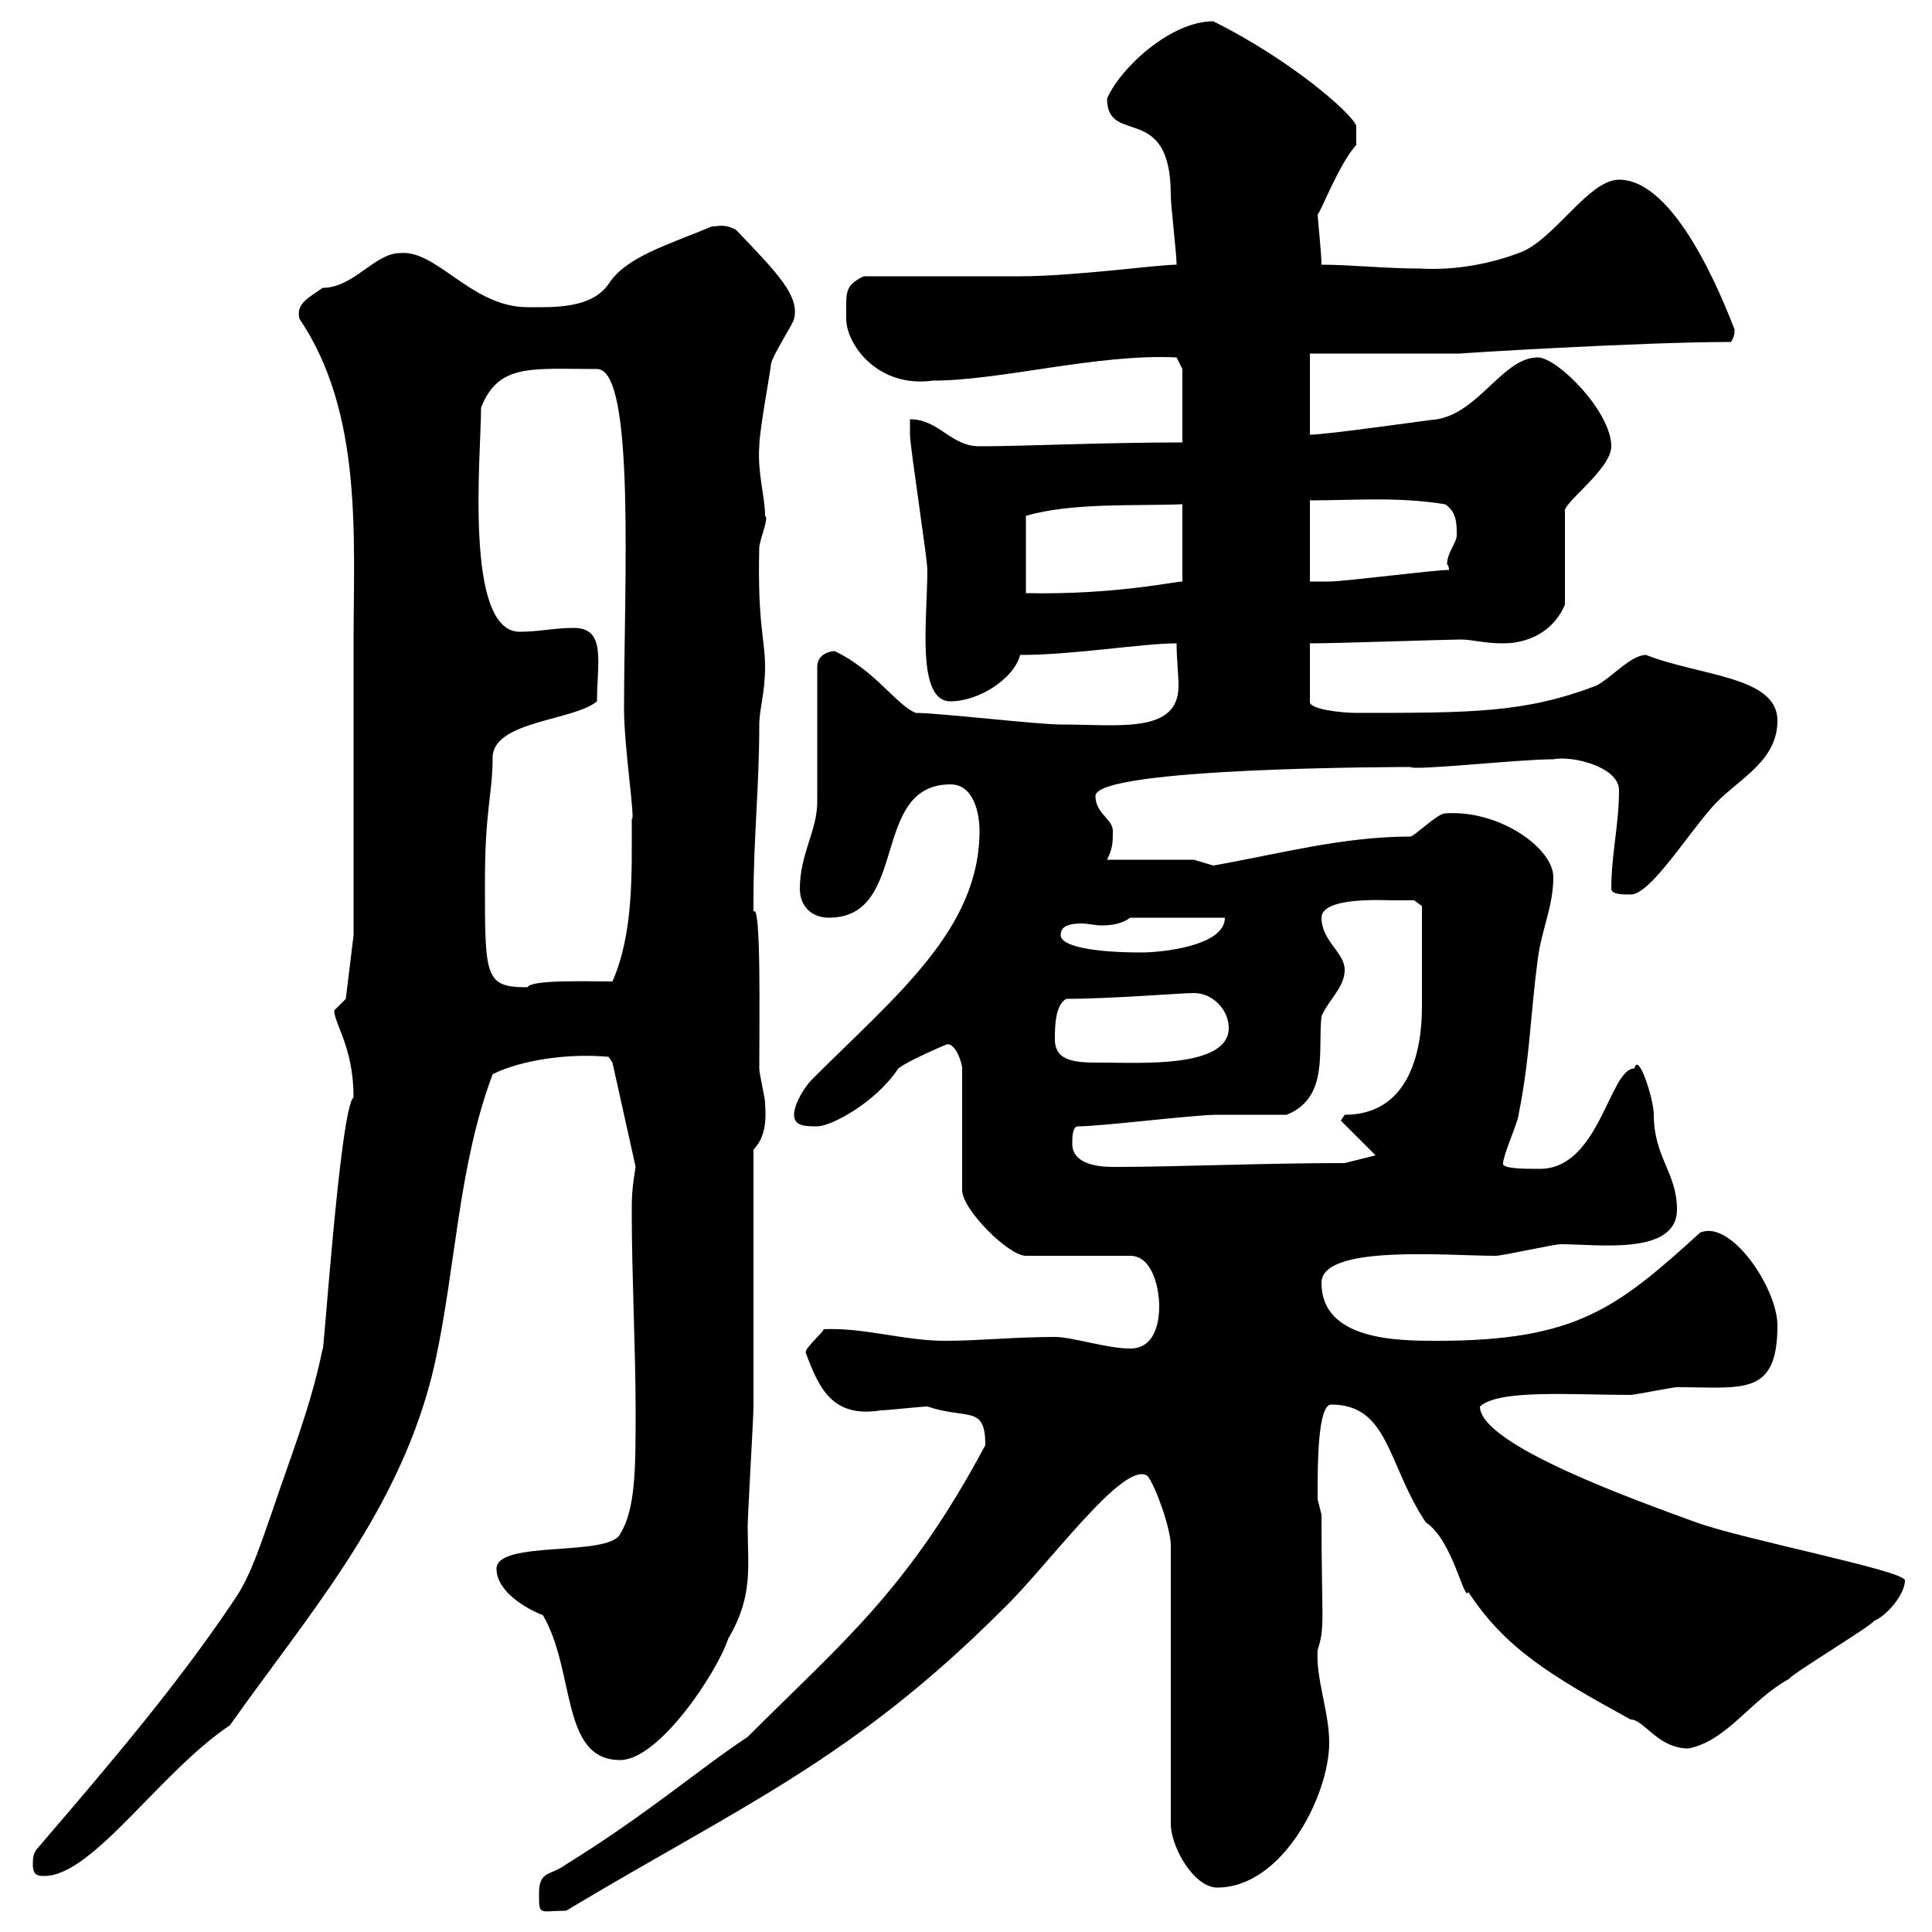 <svg xmlns="http://www.w3.org/2000/svg" xmlns:xlink="http://www.w3.org/1999/xlink" width="300" height="300"><path d="M83.70 294C83.70 297.60 83.70 296.70 87.90 296.70C114.90 280.50 132.30 273.30 155.70 249.90C162.60 243.30 174.60 226.50 178.20 229.20C179.40 230.70 181.80 237.30 181.80 240L181.80 283.20C181.80 286.80 185.40 293.10 189 293.10C199.20 293.10 206.40 278.70 206.40 270.60C206.40 265.80 204.30 260.70 204.60 256.20C205.80 252.60 205.20 251.70 205.20 235.20C205.20 235.20 204.60 232.80 204.60 232.80C204.60 231.60 204.60 231.60 204.60 231.60C204.60 227.70 204.60 218.10 206.70 218.10C215.70 218.10 215.40 227.40 221.40 236.40C225.60 239.10 227.40 249 228 247.20C233.70 255.90 240.60 260.10 253.20 267C255.30 267 257.40 271.50 262.20 271.50C268.20 270.30 271.80 264 277.80 260.70C278.40 259.80 290.40 252.60 291 251.70C293.10 250.80 295.80 247.50 295.80 245.40C295.80 243.90 270.90 239.10 263.40 236.40C254.40 233.10 229.80 224.40 229.80 218.40C232.80 215.70 243.90 216.60 253.20 216.60C253.80 216.60 259.80 215.40 260.40 215.40C270.60 215.40 276 216.90 276 205.80C276 200.10 268.80 189.30 264 191.40C251.10 203.10 244.80 208.20 223.20 208.20C217.20 208.20 205.20 208.20 205.20 199.20C205.20 193.20 224.70 195 232.20 195C233.40 195 241.20 193.20 242.40 193.20C248.10 193.20 260.40 195 260.40 187.80C260.40 182.10 256.80 179.70 256.80 173.10C256.80 170.70 254.40 163.20 253.80 165.90C249.90 165.90 248.40 181.50 239.10 181.50C236.70 181.50 233.10 181.50 233.40 180.60C233.40 179.40 235.80 174 235.80 173.10C237.60 164.10 237.60 157.80 238.80 148.80C239.40 144.30 241.20 140.70 241.20 136.20C241.20 131.70 232.80 125.70 224.40 126.30C223.20 126.30 219.60 129.90 219 129.90C208.50 129.90 198.60 132.60 188.40 134.40C188.40 134.40 185.40 133.50 185.40 133.50L171.90 133.50C172.80 131.70 172.80 130.80 172.80 129C172.80 127.20 170.10 126.30 170.10 123.60C170.10 119.10 218.40 119.10 219 119.10C219.60 119.70 235.80 117.90 241.20 117.90C244.20 117.30 251.40 119.10 251.40 122.70C251.40 128.10 250.20 132.60 250.20 138C250.20 138.90 252 138.90 253.20 138.90C256.20 138.90 261.60 130.20 265.80 125.40C269.40 121.20 276 118.50 276 111.90C276 105 264 105 255.60 101.70C253.20 101.70 250.20 105.30 247.80 106.50C236.70 110.70 228.60 110.70 210.60 110.70C208.20 110.70 203.10 110.10 203.40 108.90L203.40 99.90C207.60 99.90 225 99.30 226.80 99.30C228.60 99.30 230.40 99.90 233.40 99.90C237.30 99.90 241.20 98.10 243 93.90L243 79.50C242.40 78.30 250.20 72.90 250.20 69.30C250.20 63.90 241.80 55.50 238.80 55.50C233.40 55.50 229.80 63.90 223.20 65.10C222.60 65.10 206.10 67.50 203.40 67.50L203.40 54.90C207 54.90 223.20 54.90 226.80 54.90C225.90 54.90 254.70 53.10 268.80 53.10C269.70 51.60 269.10 51.30 269.40 51.30C267.30 45.90 260.10 27.90 251.40 27.90C246.60 27.90 241.20 37.50 235.80 39.30C231 41.10 225.60 42 220.50 41.70C215.10 41.70 209.70 41.10 205.20 41.10C205.20 39.30 204.60 33.90 204.60 33.30C205.20 32.70 207.90 25.50 210.60 22.50L210.60 19.50C209.70 17.40 200.40 9.30 188.40 3.30C181.80 3.30 174 10.50 171.90 15.30C171.90 22.80 181.80 15.60 181.80 30.30C181.80 32.10 182.70 39.30 182.70 41.10C179.70 41.10 166.80 42.90 158.40 42.90C154.80 42.90 137.70 42.90 134.10 42.90C131.10 44.40 131.40 45.30 131.40 49.50C131.40 53.40 136.20 60.30 144.90 59.10C155.40 59.10 170.40 54.90 182.70 55.50L183.60 57.30L183.60 68.70C171 68.70 159 69.30 152.10 69.30C147.60 69.30 145.80 65.10 141.30 65.10C141.30 65.10 141.30 67.50 141.30 67.50C141.30 69.30 144 86.70 144 88.50C144 96 142.20 108.90 147.60 108.90C152.10 108.90 157.50 105.30 158.40 101.70C166.80 101.70 177.30 99.90 182.70 99.90C182.70 102.30 183 104.70 183 106.50C183 114 173.70 112.50 164.70 112.50C161.10 112.50 145.80 110.70 142.20 110.70C139.20 109.50 135.90 104.10 129.60 101.10C128.70 101.10 126.90 101.70 126.90 103.50L126.90 124.50C126.90 129 124.20 132.60 124.20 138C124.20 140.70 126 142.50 128.70 142.50C141.30 142.50 135 121.80 147.60 121.80C151.20 121.80 152.10 126.30 152.10 129C152.10 144.30 139.20 154.50 126 167.70C125.10 168.60 123.30 171.30 123.30 173.10C123.30 174.90 125.10 174.90 126.90 174.90C129 174.90 135.90 171.30 139.50 165.90C141 164.70 146.70 162.30 146.70 162.30C148.20 161.40 149.40 165 149.40 165.90L149.40 184.80C149.40 187.80 156.60 195 159.30 195L175.50 195C179.10 195 180 200.40 180 202.80C180 205.80 179.10 209.40 175.50 209.40C171.90 209.40 166.50 207.60 163.80 207.60C157.50 207.60 152.10 208.20 146.70 208.20C140.40 208.20 134.10 206.10 127.80 206.40C128.40 206.40 125.10 209.10 125.10 210C127.20 215.70 129.30 220.20 136.80 219C137.70 219 143.10 218.40 144 218.40C150.30 220.50 153 218.10 153 224.40C141 246.90 130.80 255 116.10 269.70C108 275.10 100.50 281.70 87.90 289.50C85.50 291.30 83.70 290.40 83.70 294ZM5.10 289.50C5.10 291.30 6 291.30 6.90 291.30C14.40 291.30 24.90 275.10 35.70 267.90C48 250.50 62.40 234.30 67.50 211.80C70.80 196.80 71.10 181.20 76.50 166.80C80.70 164.70 87.90 163.50 94.50 164.10L95.10 165L98.70 181.20C98.10 184.80 98.10 186 98.10 188.40C98.10 197.70 98.70 210 98.70 219C98.70 228 98.70 234.30 96.30 238.20C94.50 241.80 77.10 239.10 77.10 243.60C77.10 247.20 81.90 249.90 84.30 250.80C89.40 259.50 87 273.30 96.30 273.30C102.30 273.30 111.30 259.80 113.10 254.40C117 247.80 116.10 243.30 116.10 237C116.10 235.20 117 220.20 117 218.40C117 211.80 117 184.80 117 178.50C119.40 176.10 118.80 172.20 118.80 171.30C118.80 170.40 117.90 166.80 117.90 165.90C117.90 158.70 118.20 139.80 117 141.60C117 141 117 140.70 117 139.80C117 130.20 117.90 122.10 117.90 112.50C117.90 110.10 118.80 107.70 118.80 103.50C118.80 99.30 117.60 96.90 117.90 84.90C118.20 83.10 119.40 80.40 118.80 80.10C118.80 77.10 117.60 73.50 117.90 69.30C117.90 66.90 119.70 57.30 119.70 56.70C119.70 55.50 123.30 50.10 123.30 49.50C124.20 45.90 120.60 42.30 114.30 35.70C112.20 34.50 110.70 35.40 110.70 35.10C103.50 38.10 97.20 39.90 94.50 44.10C91.80 48 85.80 47.70 81.90 47.70C73.20 47.70 67.80 38.70 62.10 39.30C58.20 39.30 54.90 44.70 50.10 44.70C48 46.20 45.90 47.10 46.50 49.50C56.40 64.20 54.90 83.40 54.90 100.20C54.90 113.10 54.90 133.50 54.90 145.20L53.70 155.10C53.70 155.10 51.90 156.90 51.90 156.90C51.90 159 54.90 162.60 54.90 170.40C52.80 171.90 50.10 212.70 50.10 209.40C48.30 218.40 45 226.50 42.30 234.60C40.50 239.70 39 244.50 36.60 248.10C27.60 261.60 16.80 274.20 6 286.80C5.10 287.70 5.10 288.60 5.10 289.50ZM166.50 177.60C166.50 176.70 166.50 174.90 167.40 174.90C171 174.90 185.40 173.10 189 173.10C190.80 173.10 198 173.10 199.80 173.10C206.40 170.40 204.60 163.20 205.20 157.80C206.40 155.10 208.80 153.30 208.80 150.60C208.80 147.90 205.20 146.10 205.20 142.50C205.20 139.20 215.10 139.80 216 139.80C217.20 139.80 219.60 139.80 219.60 139.80L220.80 140.70C220.80 145.20 220.80 150.90 220.80 156.30C220.80 163.50 218.70 173.10 208.80 173.10C208.80 173.10 208.20 174 208.20 174L213.60 179.40L208.80 180.60C195.90 180.60 183 181.20 172.80 181.20C170.10 181.20 166.50 180.60 166.50 177.60ZM163.80 161.40C163.80 159.60 163.80 156 165.60 155.10C172.50 155.10 183.30 154.20 185.40 154.20C188.40 154.20 190.80 156.90 190.80 159.60C190.80 165.90 177 165 171 165C167.40 165 163.80 165 163.80 161.40ZM75.30 137.10C75.30 125.40 76.50 123.60 76.50 117.30C77.10 111.90 89.10 111.90 92.70 108.90C92.70 102.90 94.20 97.50 89.10 97.50C86.10 97.50 83.70 98.10 80.70 98.10C72 98.10 74.70 70.50 74.70 63.30C77.40 56.40 82.50 57.30 92.70 57.30C98.70 57.30 96.90 90.90 96.90 110.10C96.90 116.10 98.70 127.50 98.10 127.20C98.10 135.60 98.40 144.90 95.10 152.40C90.90 152.40 82.50 152.10 81.90 153.30C75.30 153.30 75.30 151.80 75.30 137.10ZM164.70 145.20C164.70 143.70 166.20 143.40 168 143.40C168.90 143.40 170.10 143.70 171 143.70C172.80 143.70 174.30 143.40 175.50 142.50L190.20 142.50C190.20 147 180 147.90 177.30 147.90C170.10 147.90 164.70 147 164.70 145.20ZM183.60 78.30L183.60 90.30C182.40 90.30 172.80 92.40 159.30 92.10L159.30 80.10C166.50 78 176.40 78.60 183.60 78.30ZM203.40 77.70C210.30 77.70 216.90 77.10 224.40 78.30C226.20 79.50 226.20 81.30 226.20 83.10C226.20 84.30 224.70 85.80 224.70 87.60C224.70 87.60 225 87.90 225 88.50C222.60 88.50 208.80 90.30 206.40 90.30C206.40 90.30 203.40 90.30 203.40 90.30Z"/></svg>